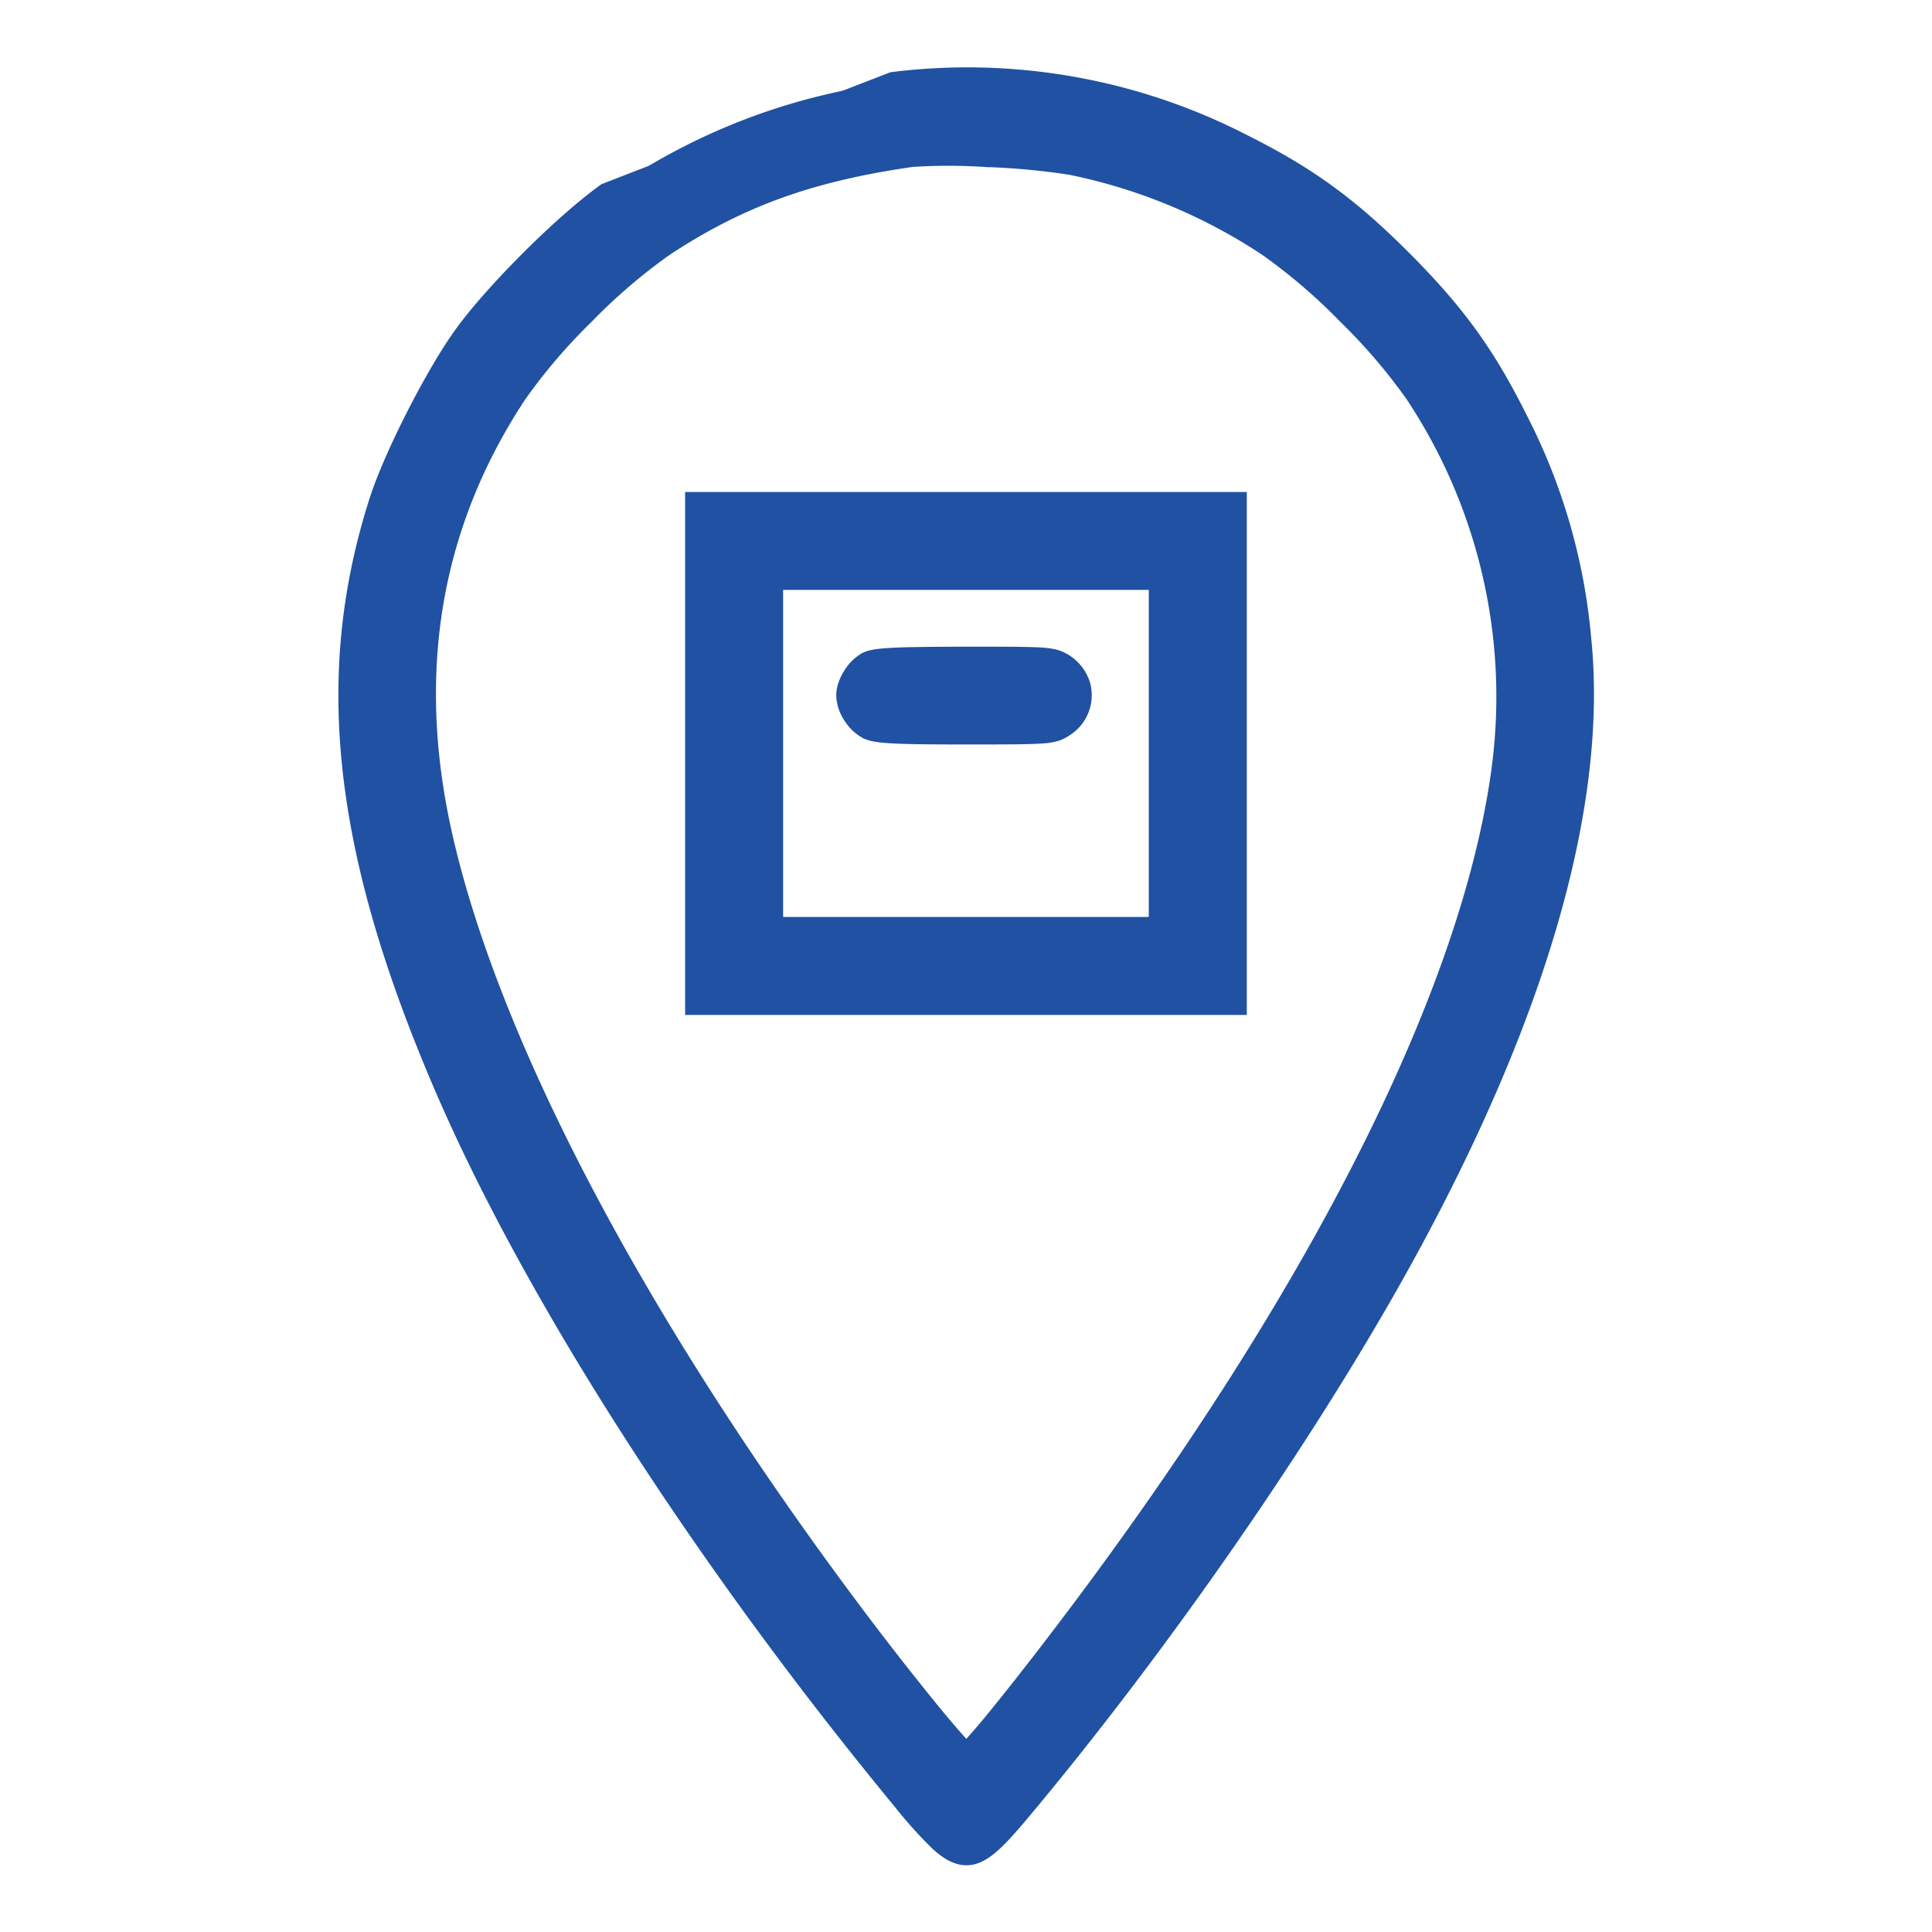 <svg width="18" height="18" fill="none" xmlns="http://www.w3.org/2000/svg"><path fill-rule="evenodd" clip-rule="evenodd" d="M8.308.77a5.866 5.866 0 00-2.646 1.023c-.397.28-1.066.948-1.35 1.349-.266.373-.643 1.115-.774 1.523-.52 1.617-.344 3.24.59 5.424.832 1.947 2.416 4.419 4.283 6.683.547.663.62.669 1.107.086 1.268-1.516 2.607-3.443 3.491-5.027 1.289-2.308 1.878-4.322 1.72-5.875a5.51 5.51 0 00-.59-2.045 5.138 5.138 0 00-1.08-1.49 5.139 5.139 0 00-1.49-1.079A5.602 5.602 0 008.308.769zm1.677.764c.647.132 1.27.39 1.83.761.42.278 1.092.95 1.37 1.37a5.11 5.11 0 01.81 3.495c-.271 2.04-1.64 4.789-3.885 7.796-.528.708-1.065 1.375-1.107 1.375-.036 0-.506-.571-.941-1.146-2.079-2.742-3.507-5.429-3.95-7.429-.333-1.508-.098-2.88.703-4.09.278-.42.95-1.093 1.37-1.371.696-.46 1.357-.7 2.308-.836.239-.034 1.19.014 1.492.075zM6.48 7.02v2.34h5.04V4.68H6.48v2.34zm4.32 0v1.62H7.2V5.4h3.6v1.62zm-2.724-.849a.41.41 0 00-.189.31c0 .11.092.256.196.31.078.04.246.05.91.05.793 0 .818-.003.926-.075a.344.344 0 00.14-.392.367.367 0 00-.14-.18c-.108-.072-.131-.074-.932-.073-.663.001-.839.011-.911.05z" fill="#2051A3"/><path fill-rule="evenodd" clip-rule="evenodd" d="M8.296.673a5.699 5.699 0 013.316.582c.614.307 1.01.594 1.514 1.098.504.505.792.9 1.098 1.515a5.61 5.61 0 01.601 2.078c.161 1.582-.44 3.617-1.732 5.932-.887 1.59-2.23 3.522-3.501 5.041-.121.145-.222.26-.314.338-.091.077-.188.13-.299.12-.107-.008-.203-.071-.299-.16a4.188 4.188 0 01-.344-.384c-1.87-2.269-3.46-4.748-4.297-6.706-.94-2.197-1.123-3.845-.593-5.492.135-.418.516-1.169.787-1.55.29-.409.967-1.084 1.373-1.37m5.92-.287A5.506 5.506 0 008.319.865a5.77 5.77 0 00-2.602 1.007c-.388.273-1.048.933-1.327 1.326-.26.365-.632 1.098-.76 1.496-.511 1.588-.342 3.186.586 5.357.828 1.936 2.406 4.4 4.27 6.659.136.166.24.286.325.366.088.08.143.107.183.11.036.002.083-.012.16-.076.076-.065.167-.168.29-.314 1.265-1.511 2.6-3.434 3.48-5.012 1.286-2.302 1.864-4.294 1.71-5.818a5.415 5.415 0 00-.582-2.012A5.045 5.045 0 0012.99 2.49c-.49-.49-.87-.765-1.464-1.062zm-2.316.13a5.21 5.21 0 00-.704-.003c-.938.134-1.586.37-2.268.82a5.22 5.22 0 00-.723.62 5.22 5.22 0 00-.62.724C4.11 4.906 3.878 6.25 4.206 7.735c.438 1.98 1.857 4.654 3.932 7.392.217.286.443.571.618.785a8.664 8.664 0 00.247.289l.044-.05c.063-.071.15-.175.252-.303.205-.254.47-.597.734-.95 2.241-3.003 3.598-5.735 3.865-7.75a5.014 5.014 0 00-.794-3.43 5.224 5.224 0 00-.62-.723 5.218 5.218 0 00-.723-.62 5.097 5.097 0 00-1.795-.746 6.467 6.467 0 00-.756-.072zm.01-.194c.305.016.625.043.784.076a5.29 5.29 0 011.864.774c.217.145.496.387.753.644.257.258.5.536.644.754a5.207 5.207 0 01.824 3.56c-.273 2.066-1.654 4.83-3.902 7.841-.264.355-.531.7-.738.956-.103.128-.191.235-.257.31a1.963 1.963 0 01-.115.12.174.174 0 01-.02.014c-.006.003-.026.014-.054.014a.106.106 0 01-.051-.014.358.358 0 01-.05-.04 1.673 1.673 0 01-.072-.076 8.566 8.566 0 01-.223-.262 26.69 26.69 0 01-.622-.792c-2.082-2.746-3.52-5.446-3.967-7.466-.339-1.533-.1-2.931.716-4.165.144-.218.387-.496.644-.754a5.4 5.4 0 01.754-.644c.71-.469 1.384-.713 2.347-.85.13-.019.437-.015.74 0zm-2.837 3.22h5.233v4.872H6.383V4.583zm.193.192v4.487h4.847V4.776H6.576zm.527.527h3.793v3.433H7.103V5.303zm.193.193v3.047h3.407V5.496H7.296zm2.576.565a.462.462 0 01.28.287.44.44 0 01-.18.498.415.415 0 01-.1.053.605.605 0 01-.151.027c-.124.01-.334.01-.728.01-.331 0-.542-.002-.68-.01-.134-.007-.215-.02-.275-.05a.473.473 0 01-.174-.168.445.445 0 01-.073-.228c0-.078.03-.16.071-.225a.473.473 0 01.168-.169c.058-.031.141-.043.274-.05.14-.008.352-.01.683-.011.398 0 .609 0 .733.009.063.005.11.013.152.027zm-.167.165c-.114-.009-.315-.01-.718-.008-.332 0-.539.003-.672.01-.138.008-.179.02-.193.028a.284.284 0 00-.095.1.264.264 0 00-.044.124c0 .031.015.078.045.125s.066.083.099.1c.018.01.06.022.196.029.132.007.338.01.67.01.4 0 .598-.001.712-.01a.425.425 0 00.104-.017.23.23 0 00.056-.031.248.248 0 00.101-.285.273.273 0 00-.101-.127" fill="#2051A3"/></svg>